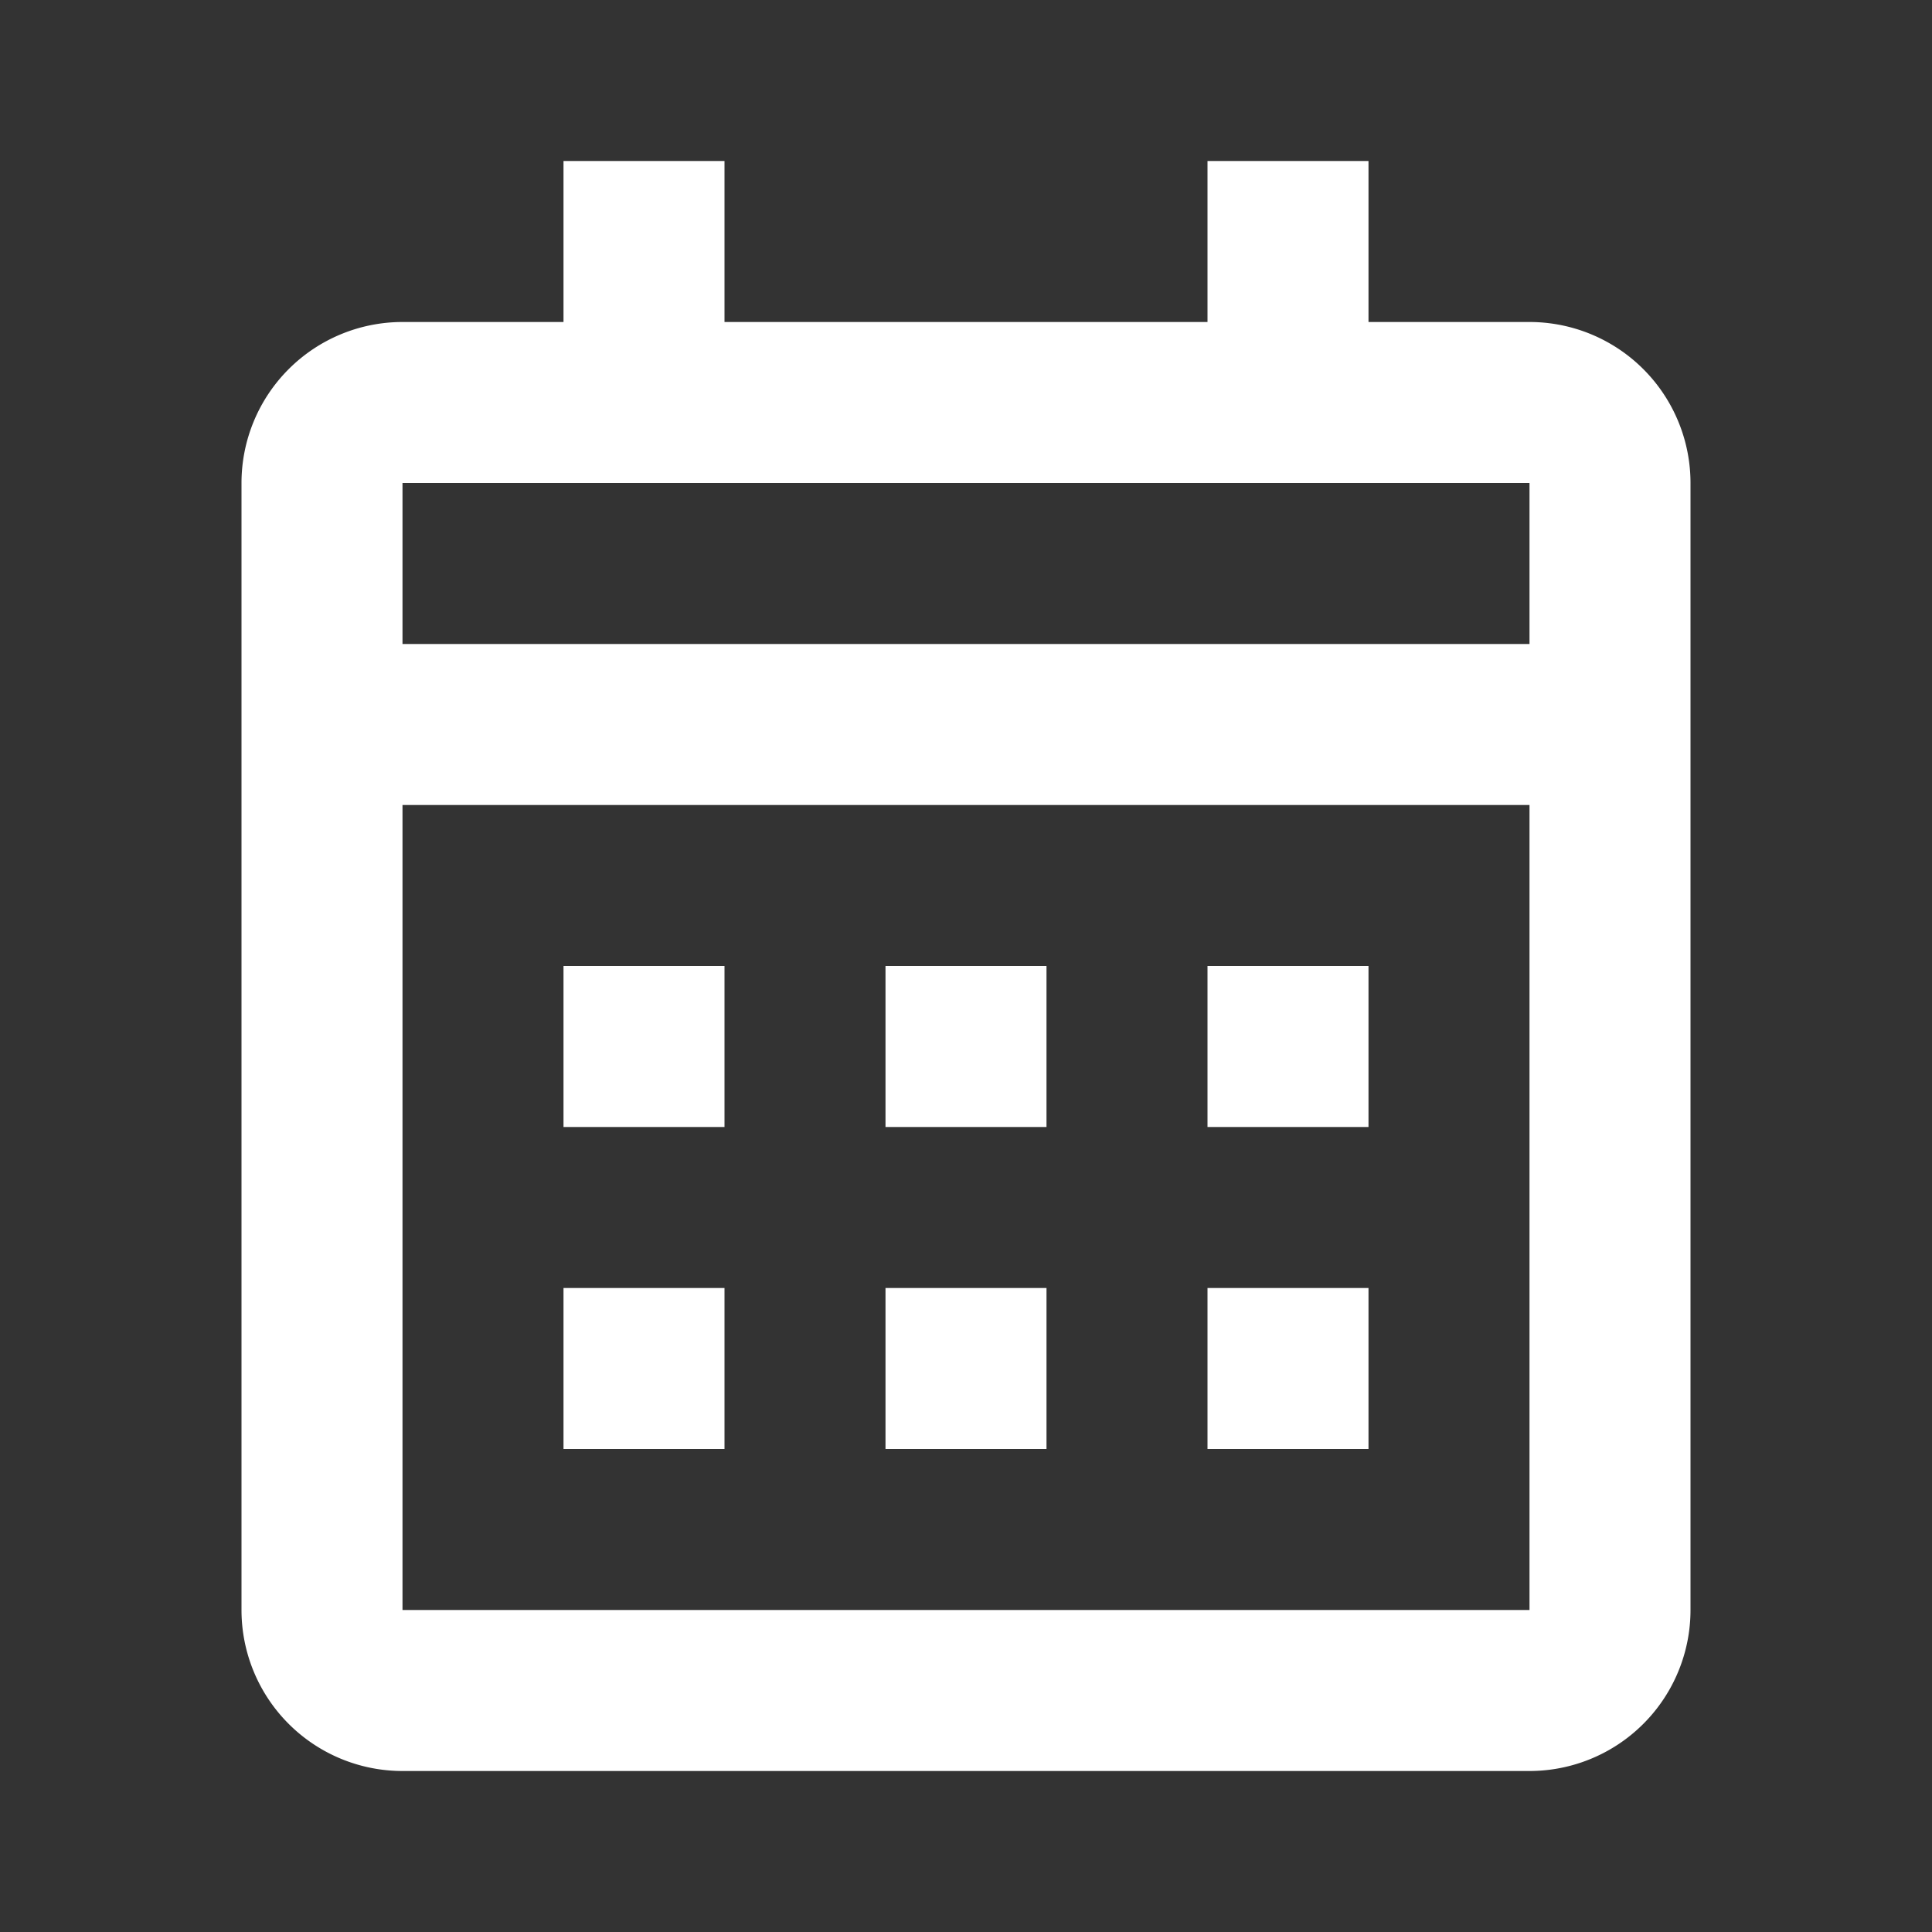 <svg width="24" height="24" fill="none" xmlns="http://www.w3.org/2000/svg"><rect width="100%" height="100%" fill="#333333" stroke="none"/><path d="M19 22H5a2 2 0 0 1-2-2V6a2 2 0 0 1 2-2h2V2h2v2h6V2h2v2h2a2 2 0 0 1 2 2v14a2 2 0 0 1-2 2zM5 10v10h14V10H5zm0-4v2h14V6H5zm12 12h-2v-2h2v2zm-4 0h-2v-2h2v2zm-4 0H7v-2h2v2zm8-4h-2v-2h2v2zm-4 0h-2v-2h2v2zm-4 0H7v-2h2v2z" fill="#fff"/></svg>
